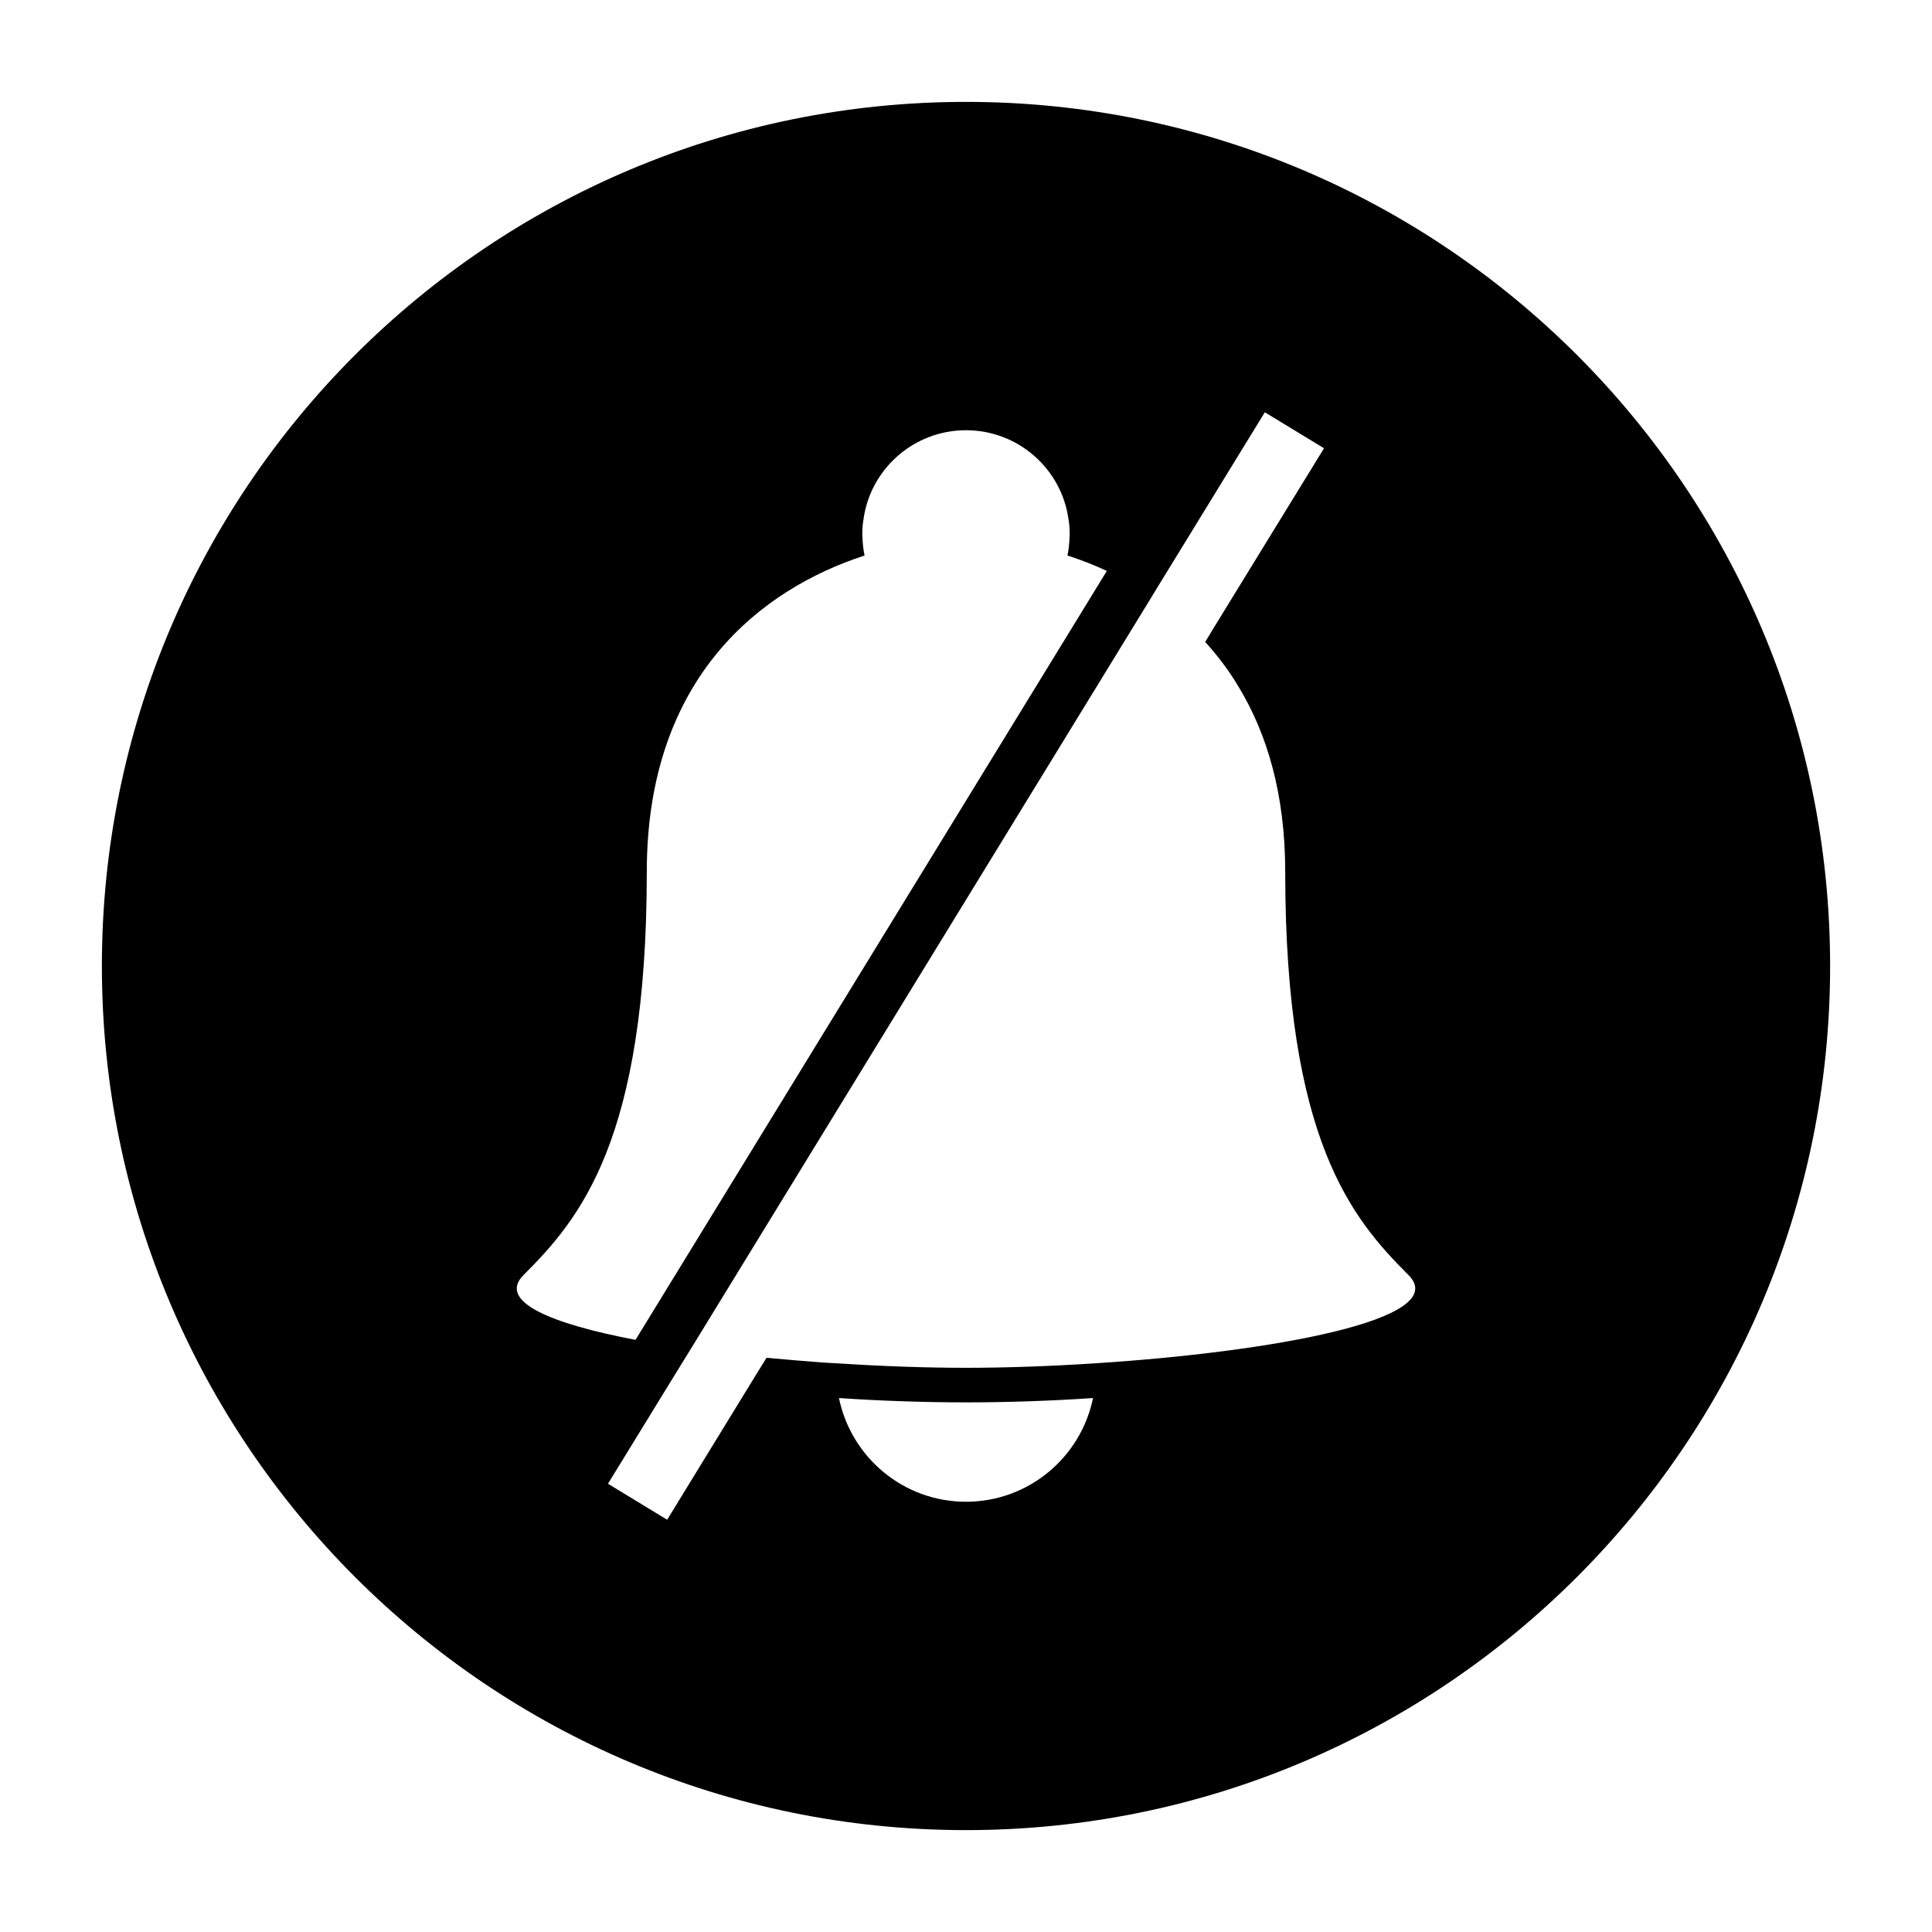<?xml version="1.0" encoding="UTF-8"?>
<!-- Uploaded to: ICON Repo, www.svgrepo.com, Generator: ICON Repo Mixer Tools -->
<svg fill="#000000" width="800px" height="800px" version="1.1" viewBox="144 144 512 512" xmlns="http://www.w3.org/2000/svg">
 <path d="m400 171c-126.46 0-229 102.55-229 229s102.55 229 229 229 229-102.55 229-229-102.55-229-229-229zm-117.25 310.89c14.84-14.84 32.656-35.633 32.656-106.85 0-51.891 30.73-75.066 57.711-83.816-0.32-1.512-0.504-3.113-0.551-4.719-0.047-0.32-0.047-0.688-0.047-1.008 0-1.328 0.09-2.609 0.32-3.894 1.832-13.328 13.328-23.586 27.16-23.586s25.328 10.258 27.16 23.586c0.227 1.285 0.32 2.566 0.32 3.894 0 0.32 0 0.688-0.047 1.008-0.047 1.602-0.23 3.207-0.551 4.719 3.434 1.098 6.914 2.426 10.441 4.078l-124.9 203.77c-22.441-4.262-36.684-10.168-29.676-17.176zm117.25 60.09c-16.625 0-30.457-11.816-33.664-27.48 11.543 0.777 23.129 1.145 33.664 1.145s22.121-0.367 33.664-1.145c-3.207 15.664-17.039 27.48-33.664 27.48zm34.211-36.688c-11.863 0.777-23.633 1.191-34.215 1.191-10.578 0-22.352-0.414-34.215-1.191-1.145-0.047-2.246-0.137-3.391-0.184-5.082-0.367-10.215-0.828-15.25-1.281l-2.609 4.215-2.703 4.398-21.023 34.305-15.664-9.527v-0.047l16.723-27.25 2.656-4.305 2.566-4.164 122.2-199.42 2.336-3.848 2.426-3.938 25.145-40.992 15.664 9.527v0.047l-26.609 43.328-2.523 4.121-2.336 3.848c3.207 3.527 6.231 7.465 8.84 11.863 7.559 12.457 12.367 28.488 12.367 49.051 0 71.219 17.82 92.016 32.656 106.85 11.82 11.816-36.594 20.426-83.035 23.402z"/>
</svg>